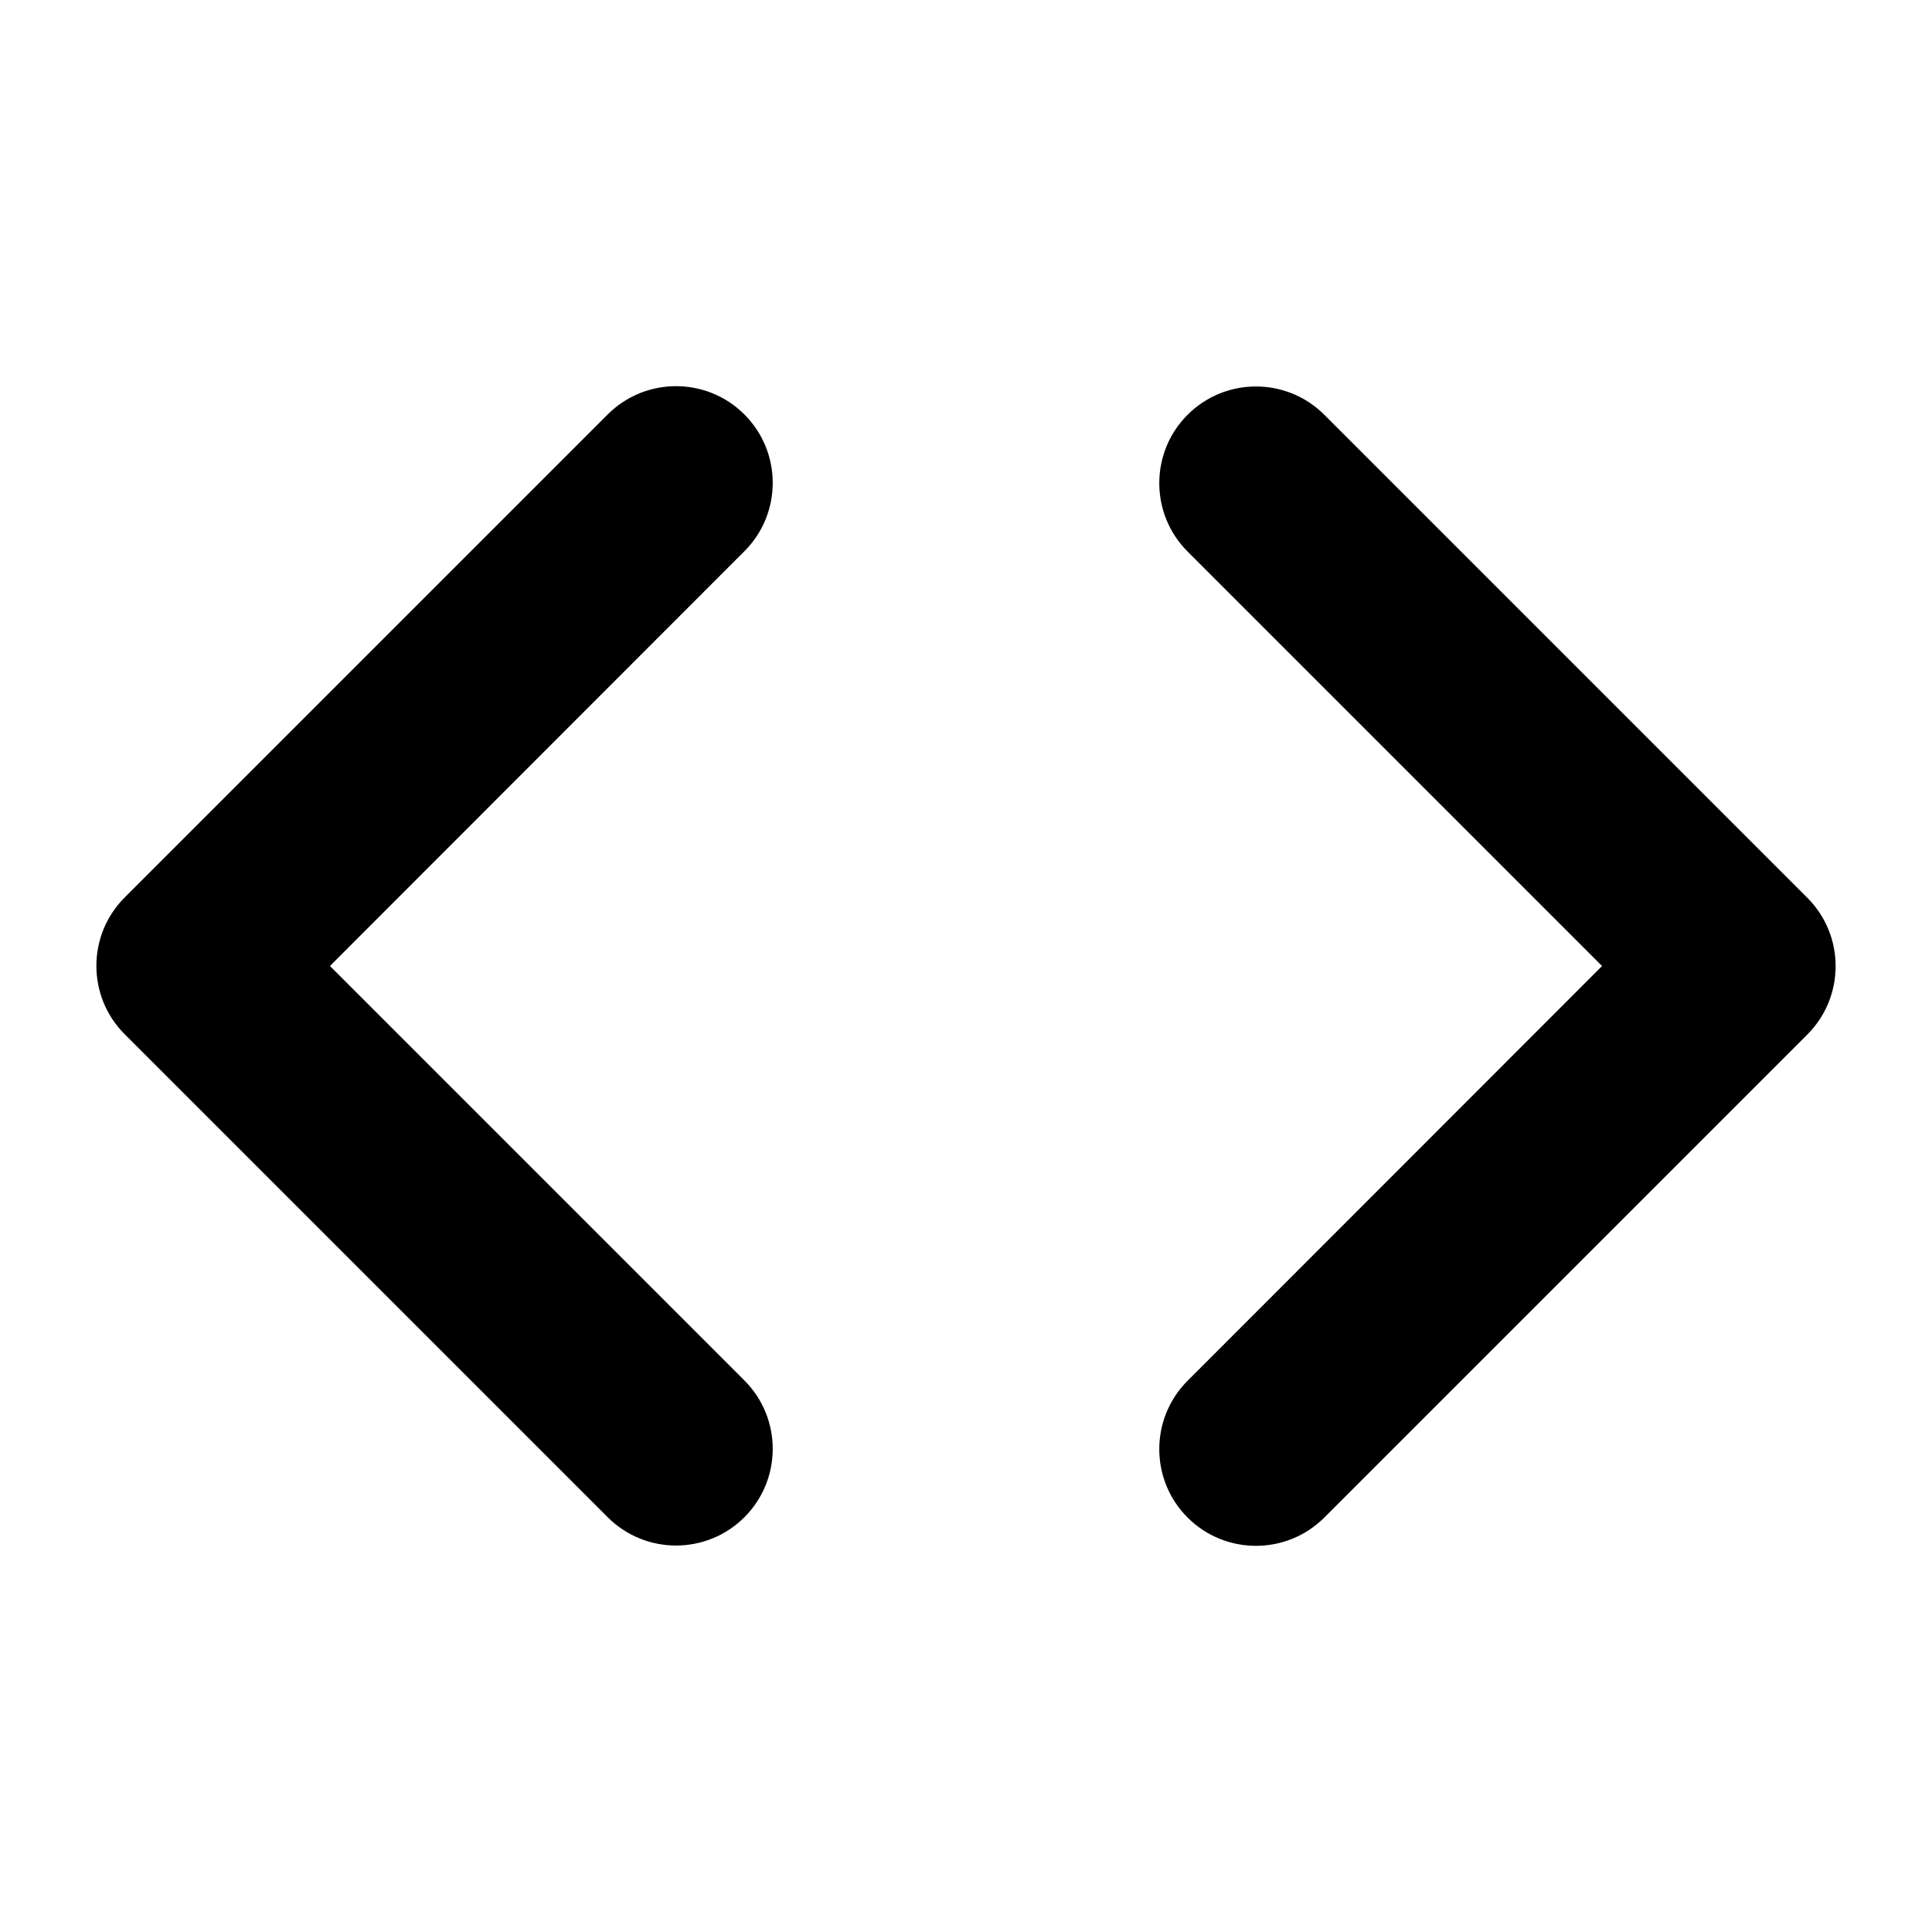 <svg xmlns="http://www.w3.org/2000/svg" viewBox="0 0 640 640"><!--! Font Awesome Pro 7.1.0 by @fontawesome - https://fontawesome.com License - https://fontawesome.com/license (Commercial License) Copyright 2025 Fonticons, Inc. --><path fill="currentColor" d="M246.6 182.6C259.1 170.1 259.1 149.8 246.6 137.3C234.1 124.8 213.8 124.8 201.3 137.3L41.3 297.3C28.8 309.8 28.8 330.1 41.3 342.6L201.3 502.6C213.8 515.1 234.1 515.1 246.6 502.6C259.1 490.1 259.1 469.8 246.6 457.3L109.3 320L246.6 182.6zM393.3 182.6L530.7 320L393.4 457.4C380.9 469.9 380.9 490.2 393.4 502.7C405.9 515.2 426.2 515.2 438.7 502.7L598.7 342.7C611.2 330.2 611.2 309.9 598.7 297.4L438.7 137.4C426.2 124.9 405.9 124.9 393.4 137.4C380.9 149.9 380.9 170.2 393.4 182.7z"/></svg>